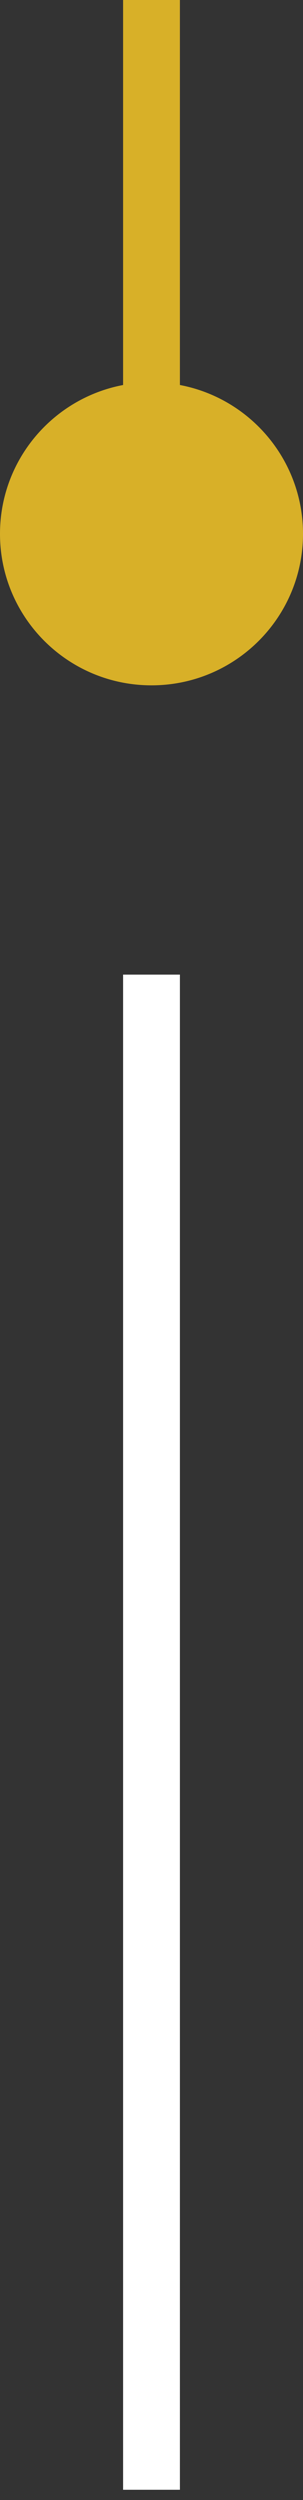 <?xml version="1.0" encoding="UTF-8"?> <svg xmlns="http://www.w3.org/2000/svg" width="8" height="66" viewBox="0 0 8 66" fill="none"><rect x="0" y="0" width="8" height="66" fill="#333333" stroke="none"/><path d="M6.16095e-07 14.094C7.12659e-07 16.303 1.791 18.093 4 18.093C6.209 18.093 8 16.303 8 14.094C8 11.884 6.209 10.094 4 10.094C1.791 10.094 5.1953e-07 11.884 6.16095e-07 14.094ZM3.25 -0.001L3.25 14.094L4.75 14.094L4.75 -0.001L3.25 -0.001Z" fill="#D8B028"></path><path d="M4 25.73V65.73" stroke="white" stroke-width="1.5"></path></svg> 